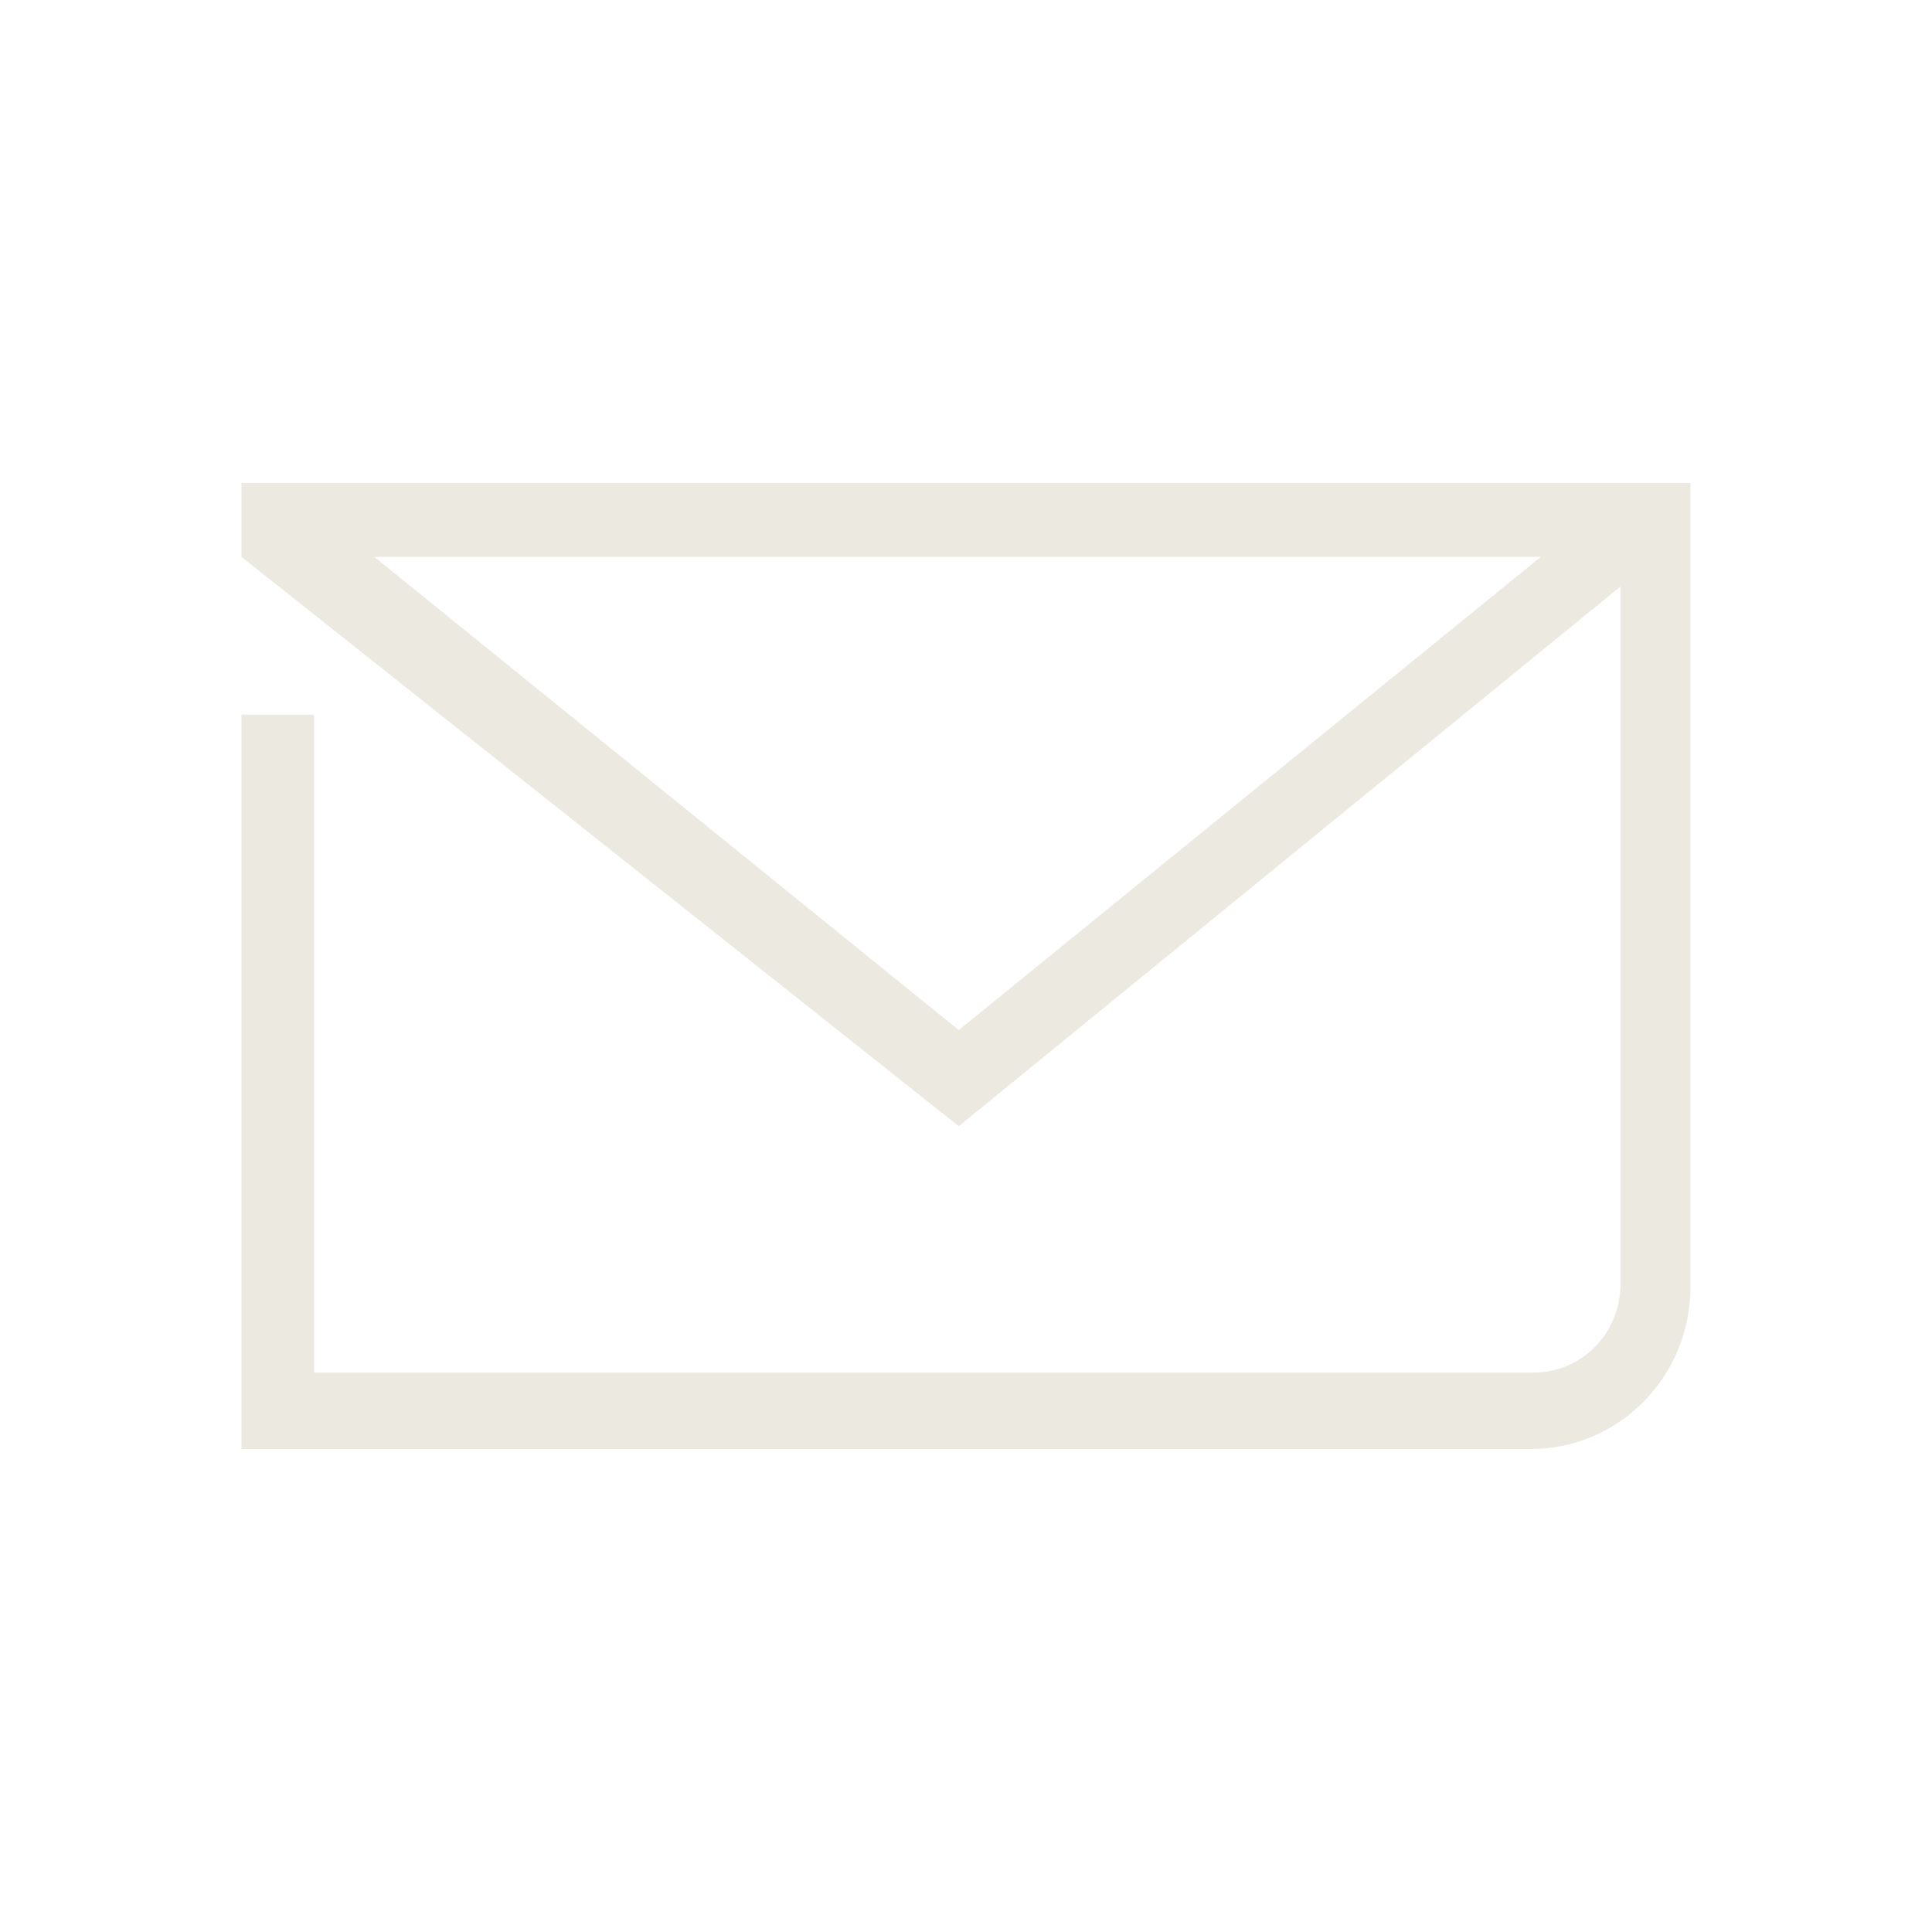 <svg xmlns="http://www.w3.org/2000/svg" width="24" height="24" viewBox="0 0 24 24">
    <g fill="none" fill-rule="evenodd">
        <g>
            <g>
                <g>
                    <g>
                        <g fill="#FFF" fill-opacity="0">
                            <path d="M0 0H24V24H0z" transform="translate(-968 -88) translate(968 64) translate(0 24)"/>
                        </g>
                        <path fill="#ECE9E1" d="M3 6.918l8.91 7.072 8.22-6.704v8.663c0 .612-.48 1.102-1.08 1.102H3.9V8.878H3V18h16.02c1.08 0 1.98-.888 1.98-2.02V6H3v.918zm1.65 0h14.49l-7.23 5.878-7.26-5.878z" transform="translate(-968 -88) translate(968 64) translate(0 24)"/>
                    </g>
                </g>
            </g>
        </g>
    </g>
</svg>
